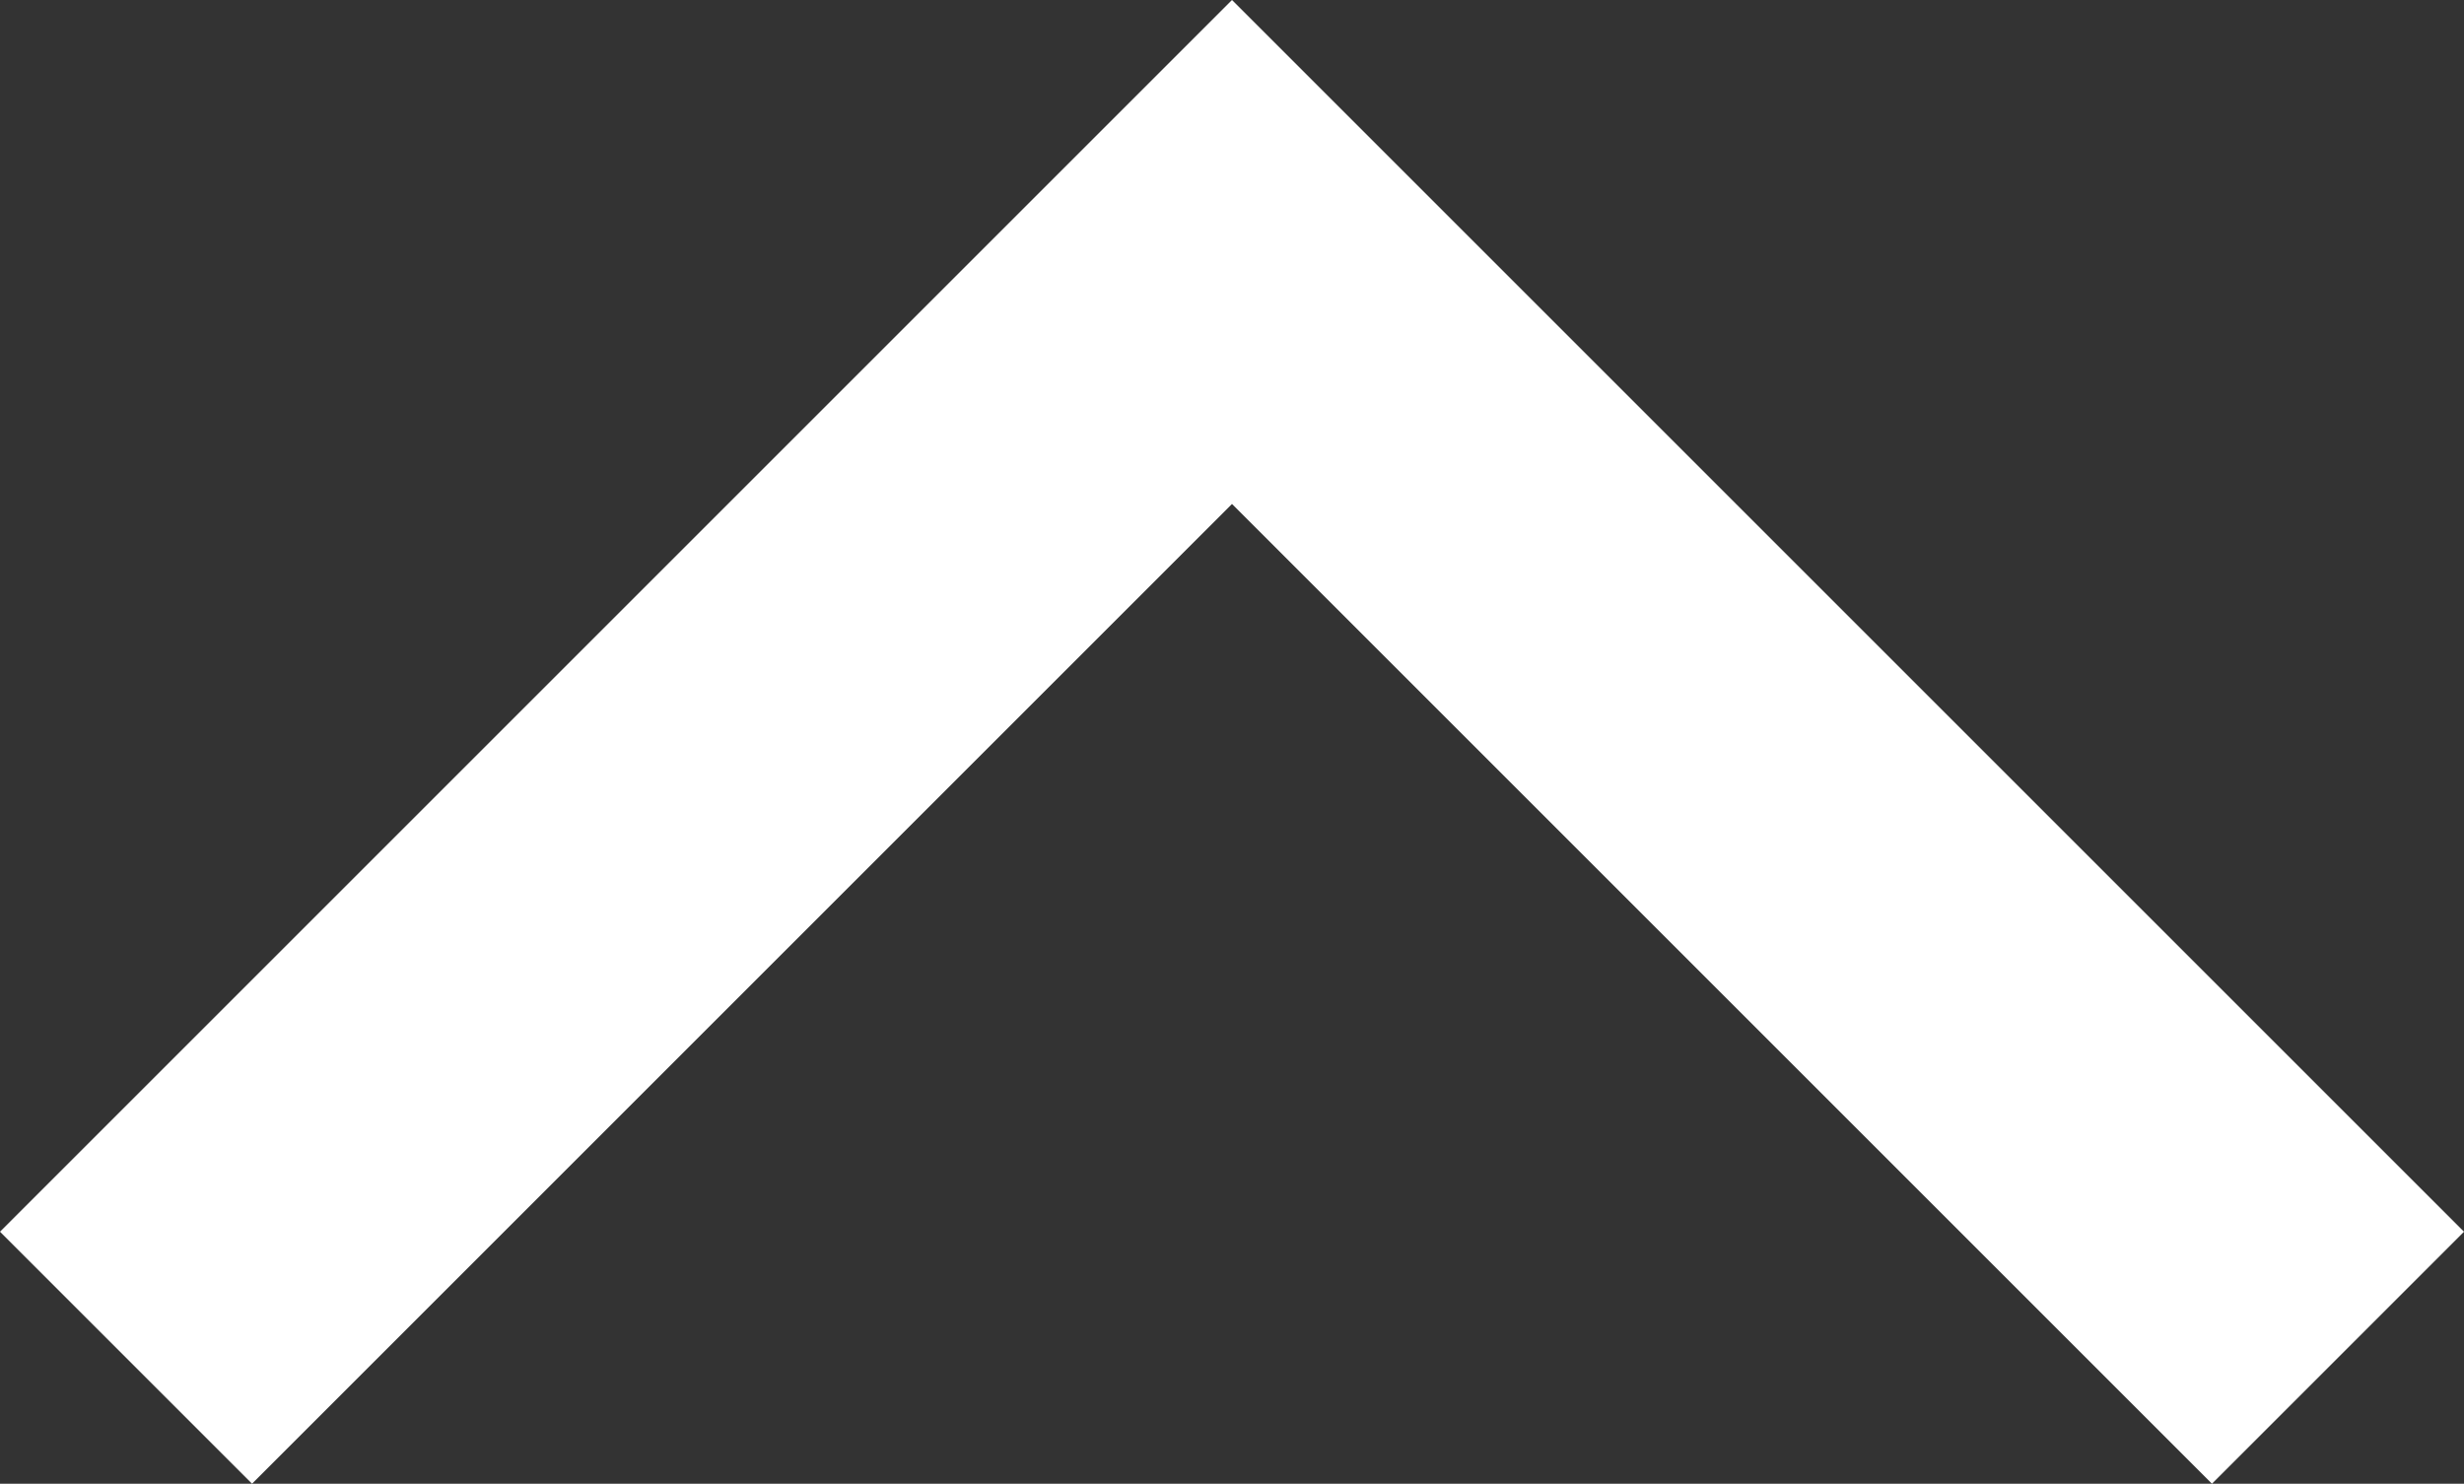 <?xml version="1.0" encoding="utf-8"?>
<!-- Generator: Adobe Illustrator 24.2.1, SVG Export Plug-In . SVG Version: 6.00 Build 0)  -->
<svg version="1.1" id="Ebene_1" xmlns="http://www.w3.org/2000/svg" xmlns:xlink="http://www.w3.org/1999/xlink" x="0px" y="0px"
	 viewBox="0 0 276.58 166.58" style="enable-background:new 0 0 276.58 166.58;" xml:space="preserve">
<rect x="0" y="0" width="276.58" height="166.58" fill="#333333" stroke="none"/>
<g id="Layer_2">
	<g id="Layer_1-2">
		<path style="fill:#FFFFFF;" d="M248.29,166.58l-110-110l-110,110L0,138.29L138.29,0l138.29,138.29L248.29,166.58z M248.29,166.58
			l-110-110l-110,110L0,138.29L138.29,0l138.29,138.29L248.29,166.58z M248.29,166.58l-110-110l-110,110L0,138.29L138.29,0
			l138.29,138.29L248.29,166.58z"/>
	</g>
</g>
</svg>
